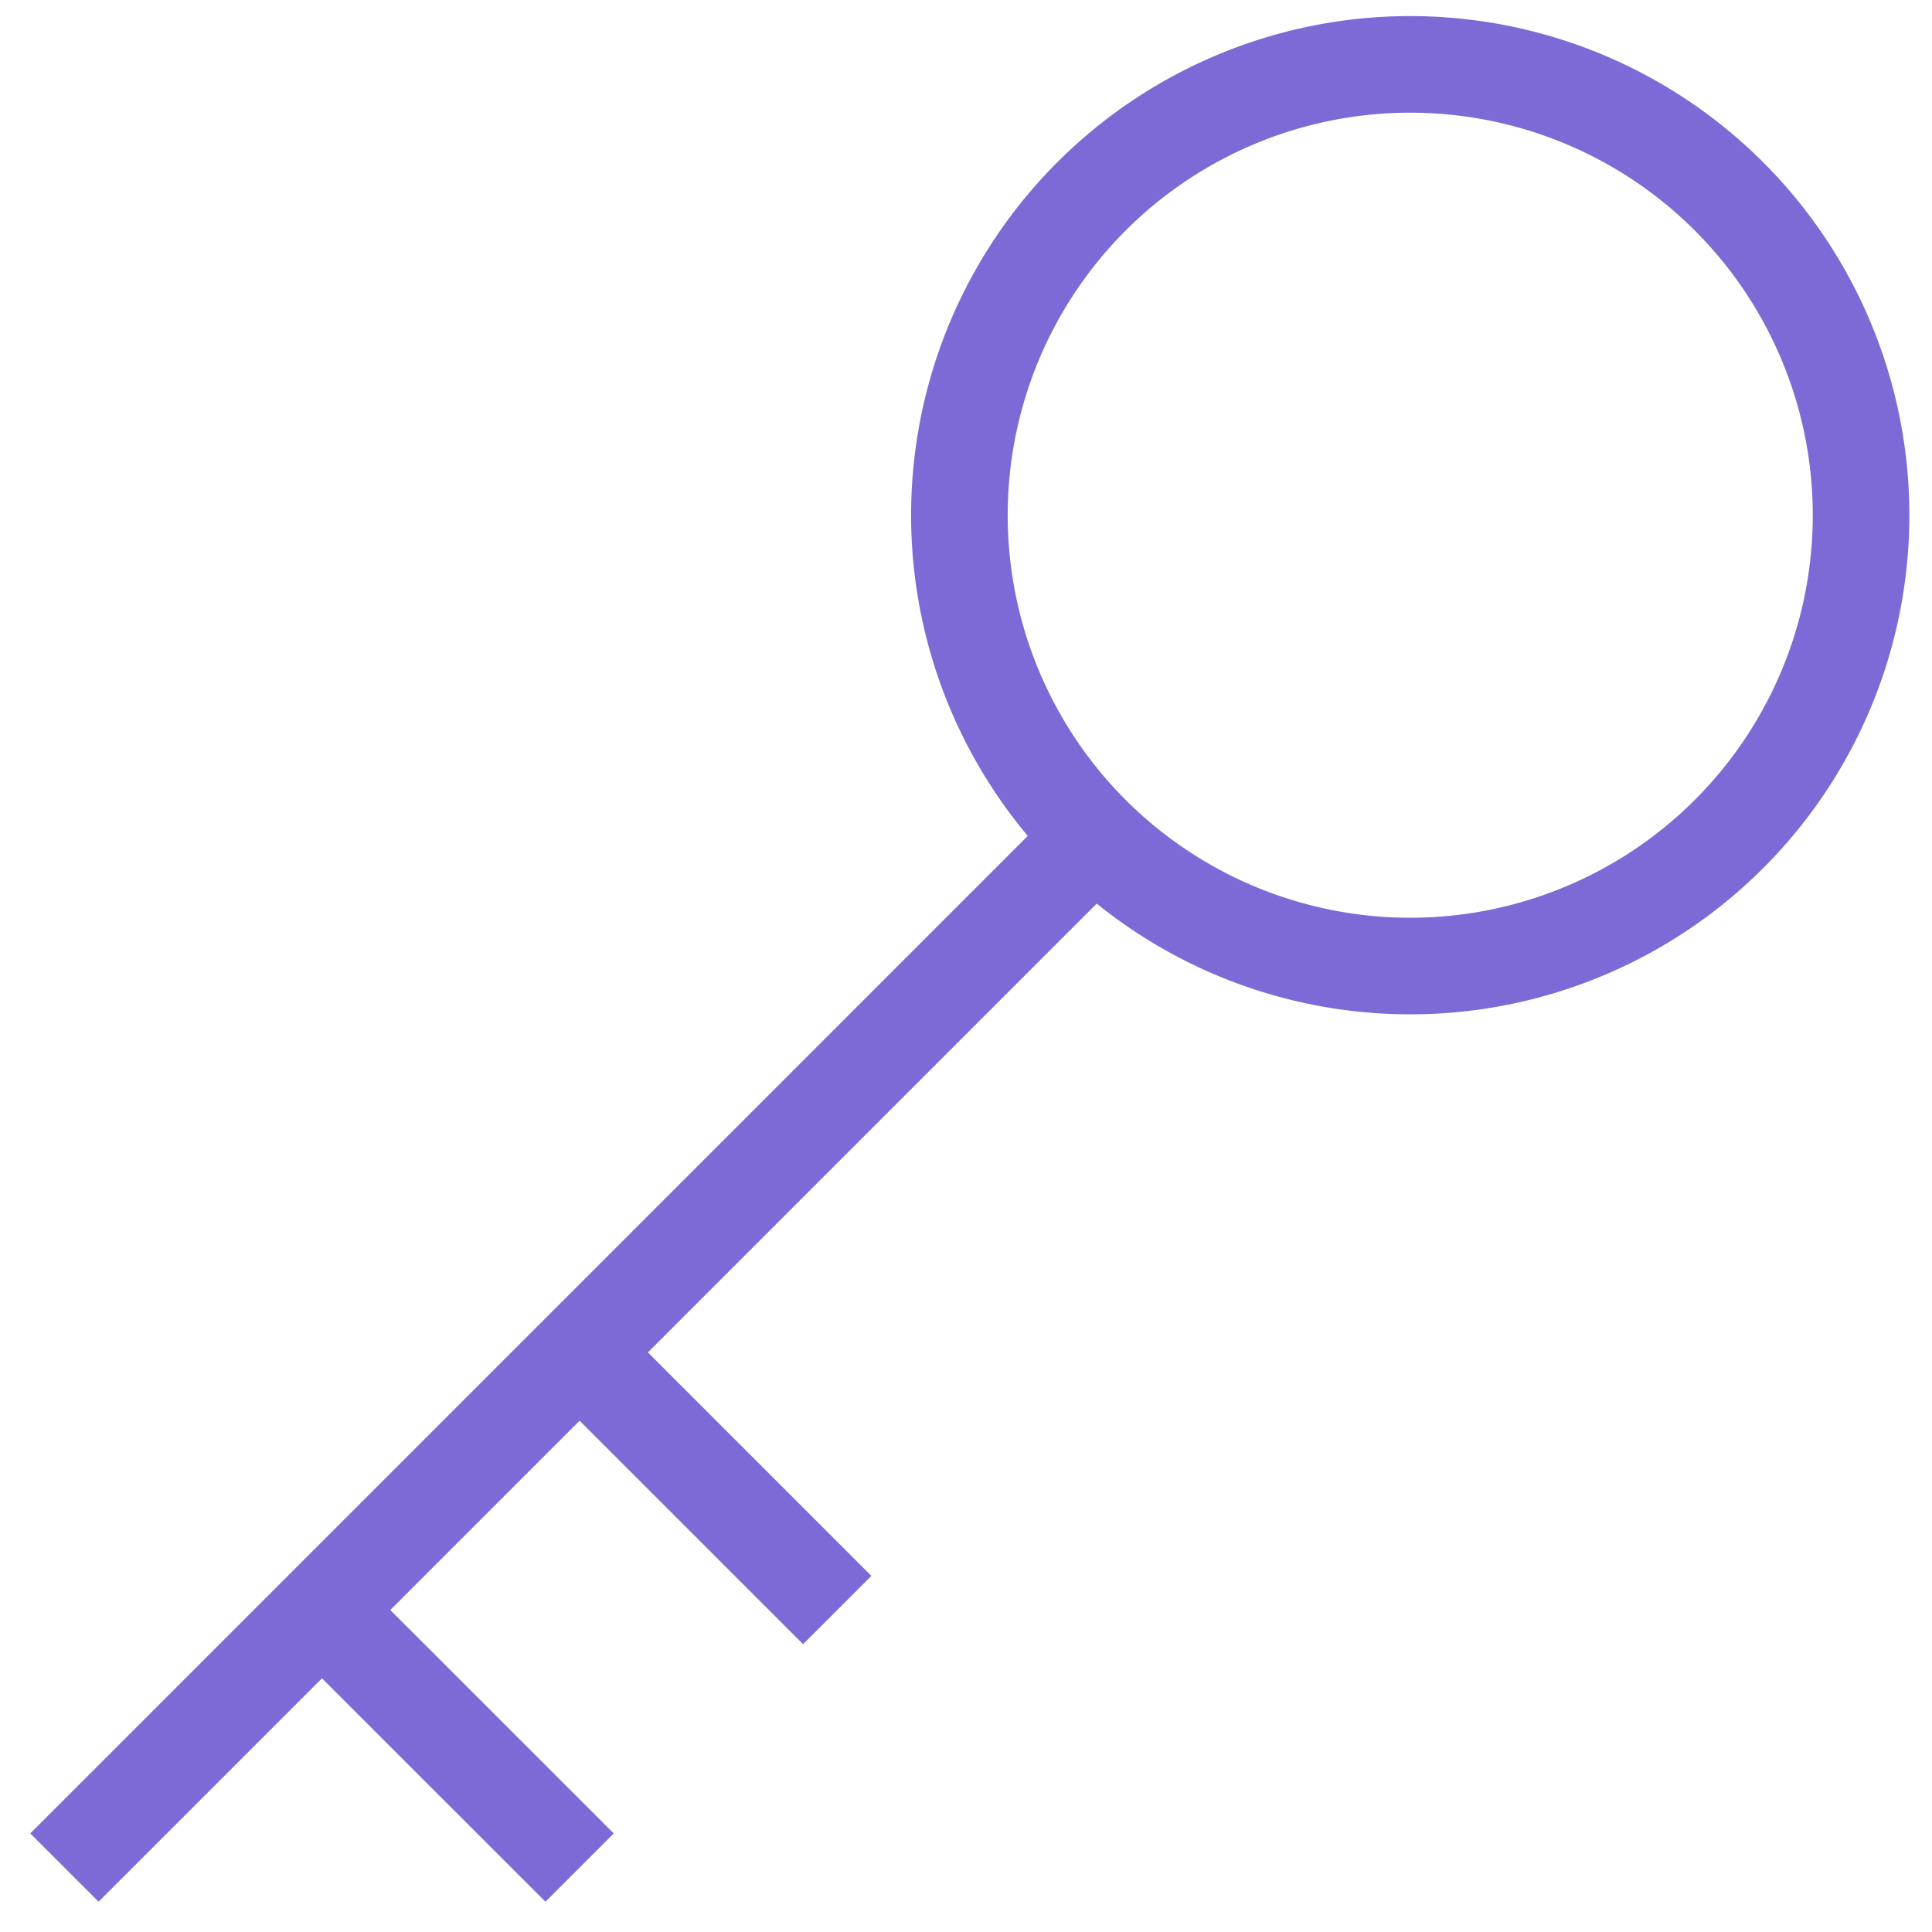 <svg width="20" height="20" fill="none" xmlns="http://www.w3.org/2000/svg"><path d="M.667 19.333L11.333 8.667m-8 8L6 19.333M6 14l2.667 2.667m6-6.667a4.667 4.667 0 110-9.333 4.667 4.667 0 010 9.333z" stroke="#7e6ad6" class="melticon-icon"/></svg>